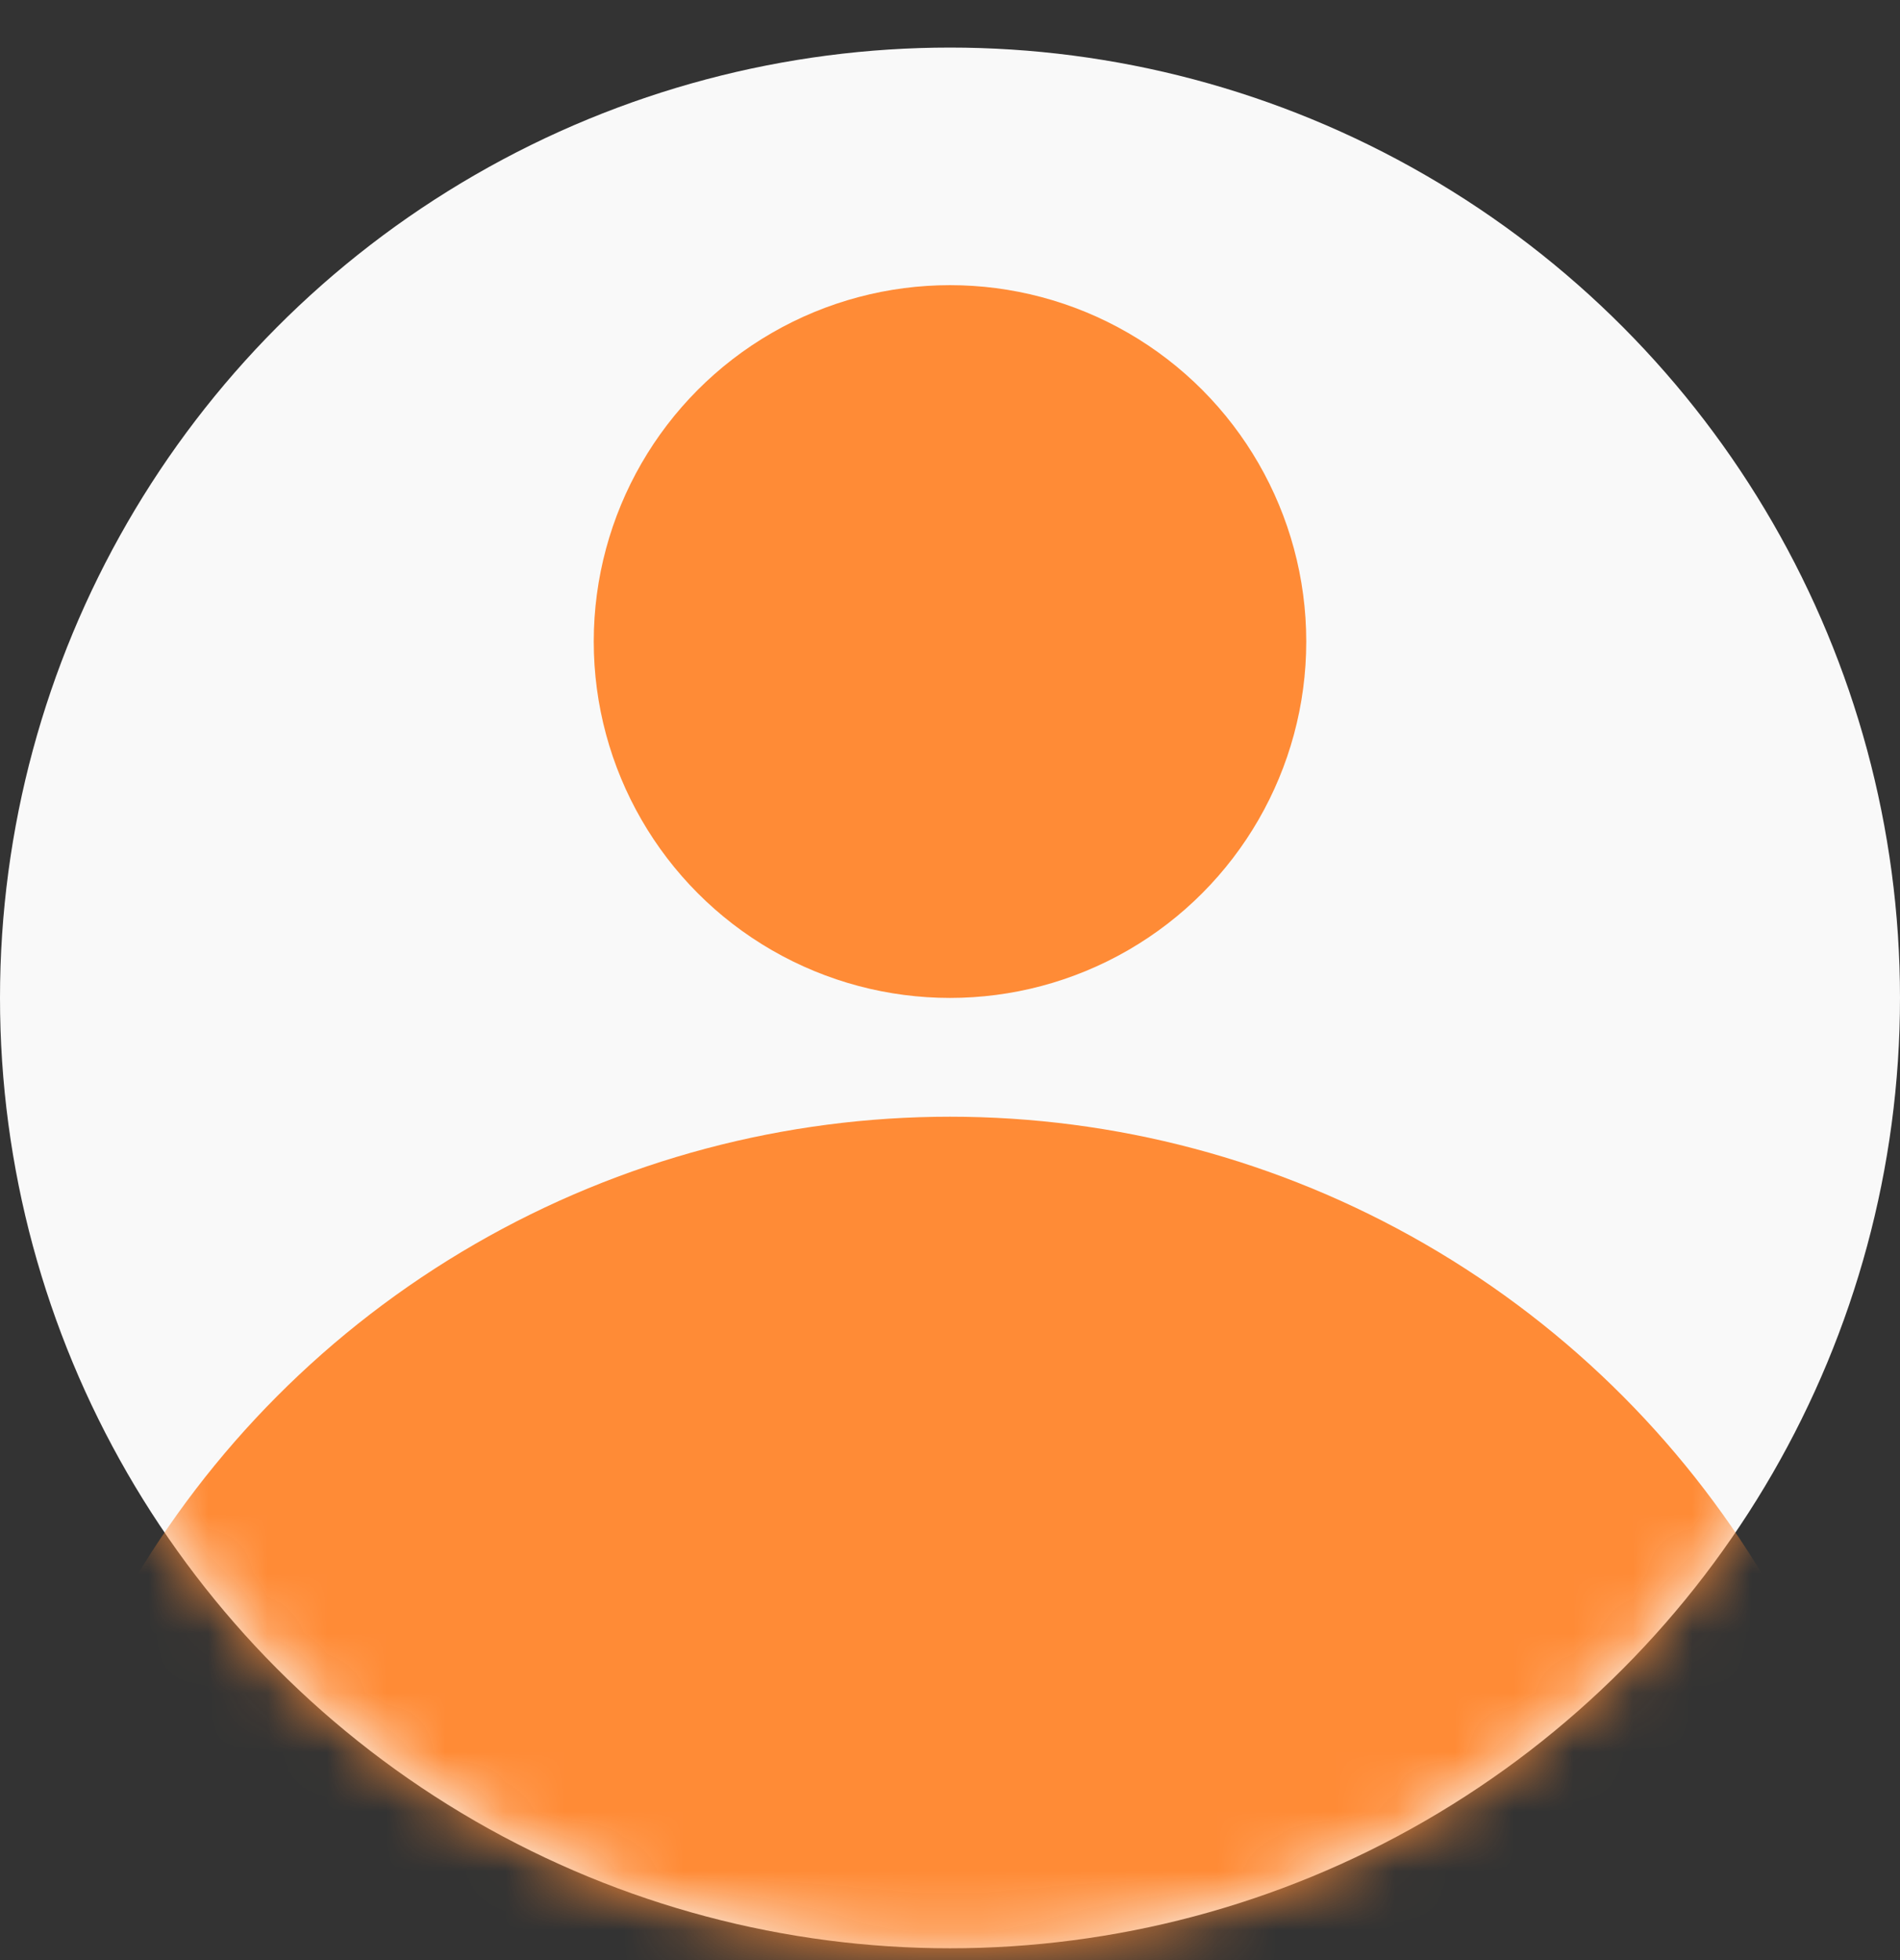 <svg width="32" height="33" viewBox="0 0 32 33" fill="none" xmlns="http://www.w3.org/2000/svg">
<rect x="0" y="0" width="32" height="33" fill="#333333" stroke="none"/>
<circle cx="16" cy="16.801" r="16" fill="#F9F9F9"/>
<mask id="mask0_444_8868" style="mask-type:alpha" maskUnits="userSpaceOnUse" x="0" y="0" width="32" height="33">
<circle cx="16" cy="16.801" r="16" fill="#F9F9F9"/>
</mask>
<g mask="url(#mask0_444_8868)">
<circle cx="16" cy="34.801" r="16" fill="#FF8B36"/>
</g>
<circle cx="16" cy="10.801" r="6" fill="#FF8B36"/>
</svg>
